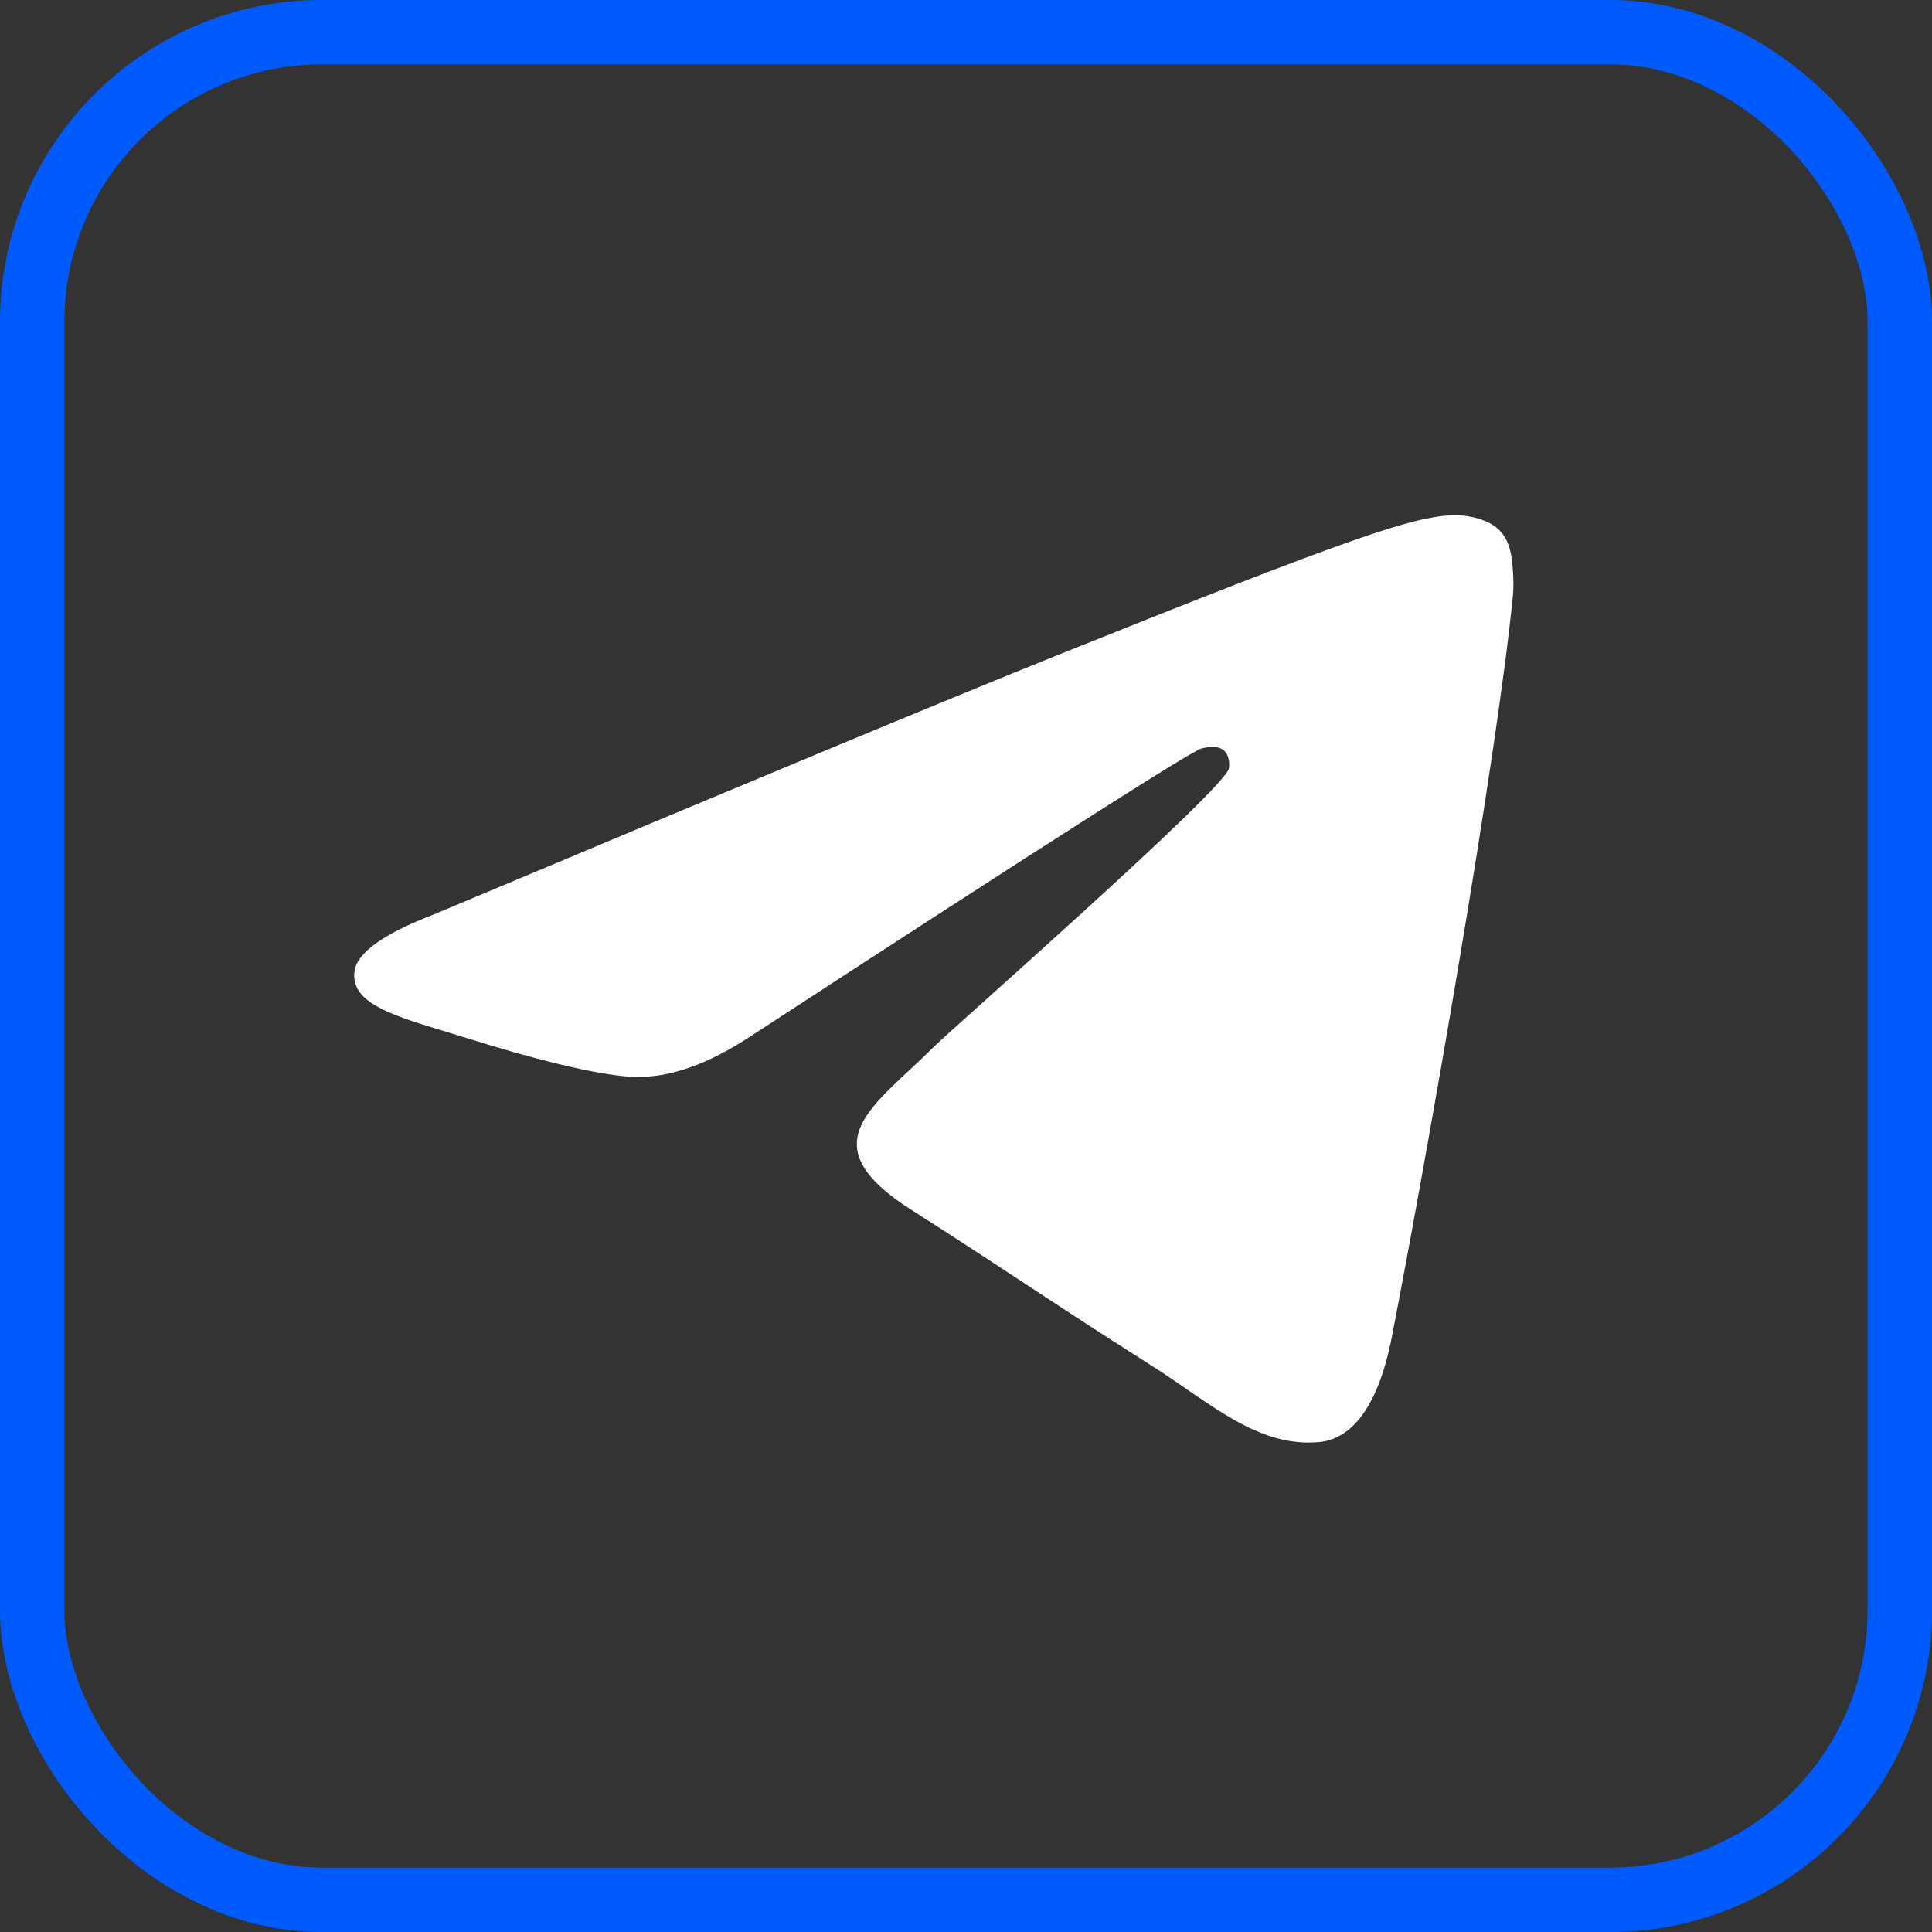 <?xml version="1.0" encoding="UTF-8"?> <svg xmlns="http://www.w3.org/2000/svg" width="60" height="60" viewBox="0 0 60 60" fill="none"><rect x="0" y="0" width="60" height="60" fill="#333333" stroke="none"/><rect x="1" y="1" width="58" height="58" rx="9" stroke="#005BFF" stroke-width="2"></rect><path d="M13.475 28.398C23.139 24.334 29.582 21.655 32.807 20.36C42.013 16.664 43.925 16.022 45.172 16C45.447 15.996 46.06 16.061 46.457 16.372C46.792 16.635 46.884 16.99 46.929 17.239C46.973 17.488 47.028 18.055 46.984 18.499C46.485 23.559 44.327 35.838 43.228 41.505C42.764 43.903 41.849 44.707 40.963 44.786C39.038 44.957 37.576 43.558 35.712 42.378C32.794 40.532 31.146 39.382 28.314 37.581C25.041 35.499 27.163 34.355 29.028 32.484C29.516 31.995 37.998 24.548 38.162 23.872C38.182 23.788 38.201 23.473 38.008 23.306C37.814 23.14 37.528 23.197 37.321 23.242C37.029 23.306 32.368 26.28 23.339 32.164C22.016 33.041 20.817 33.468 19.744 33.446C18.56 33.421 16.284 32.8 14.591 32.268C12.515 31.617 10.865 31.273 11.009 30.166C11.084 29.59 11.906 29.001 13.475 28.398Z" fill="white"></path></svg> 